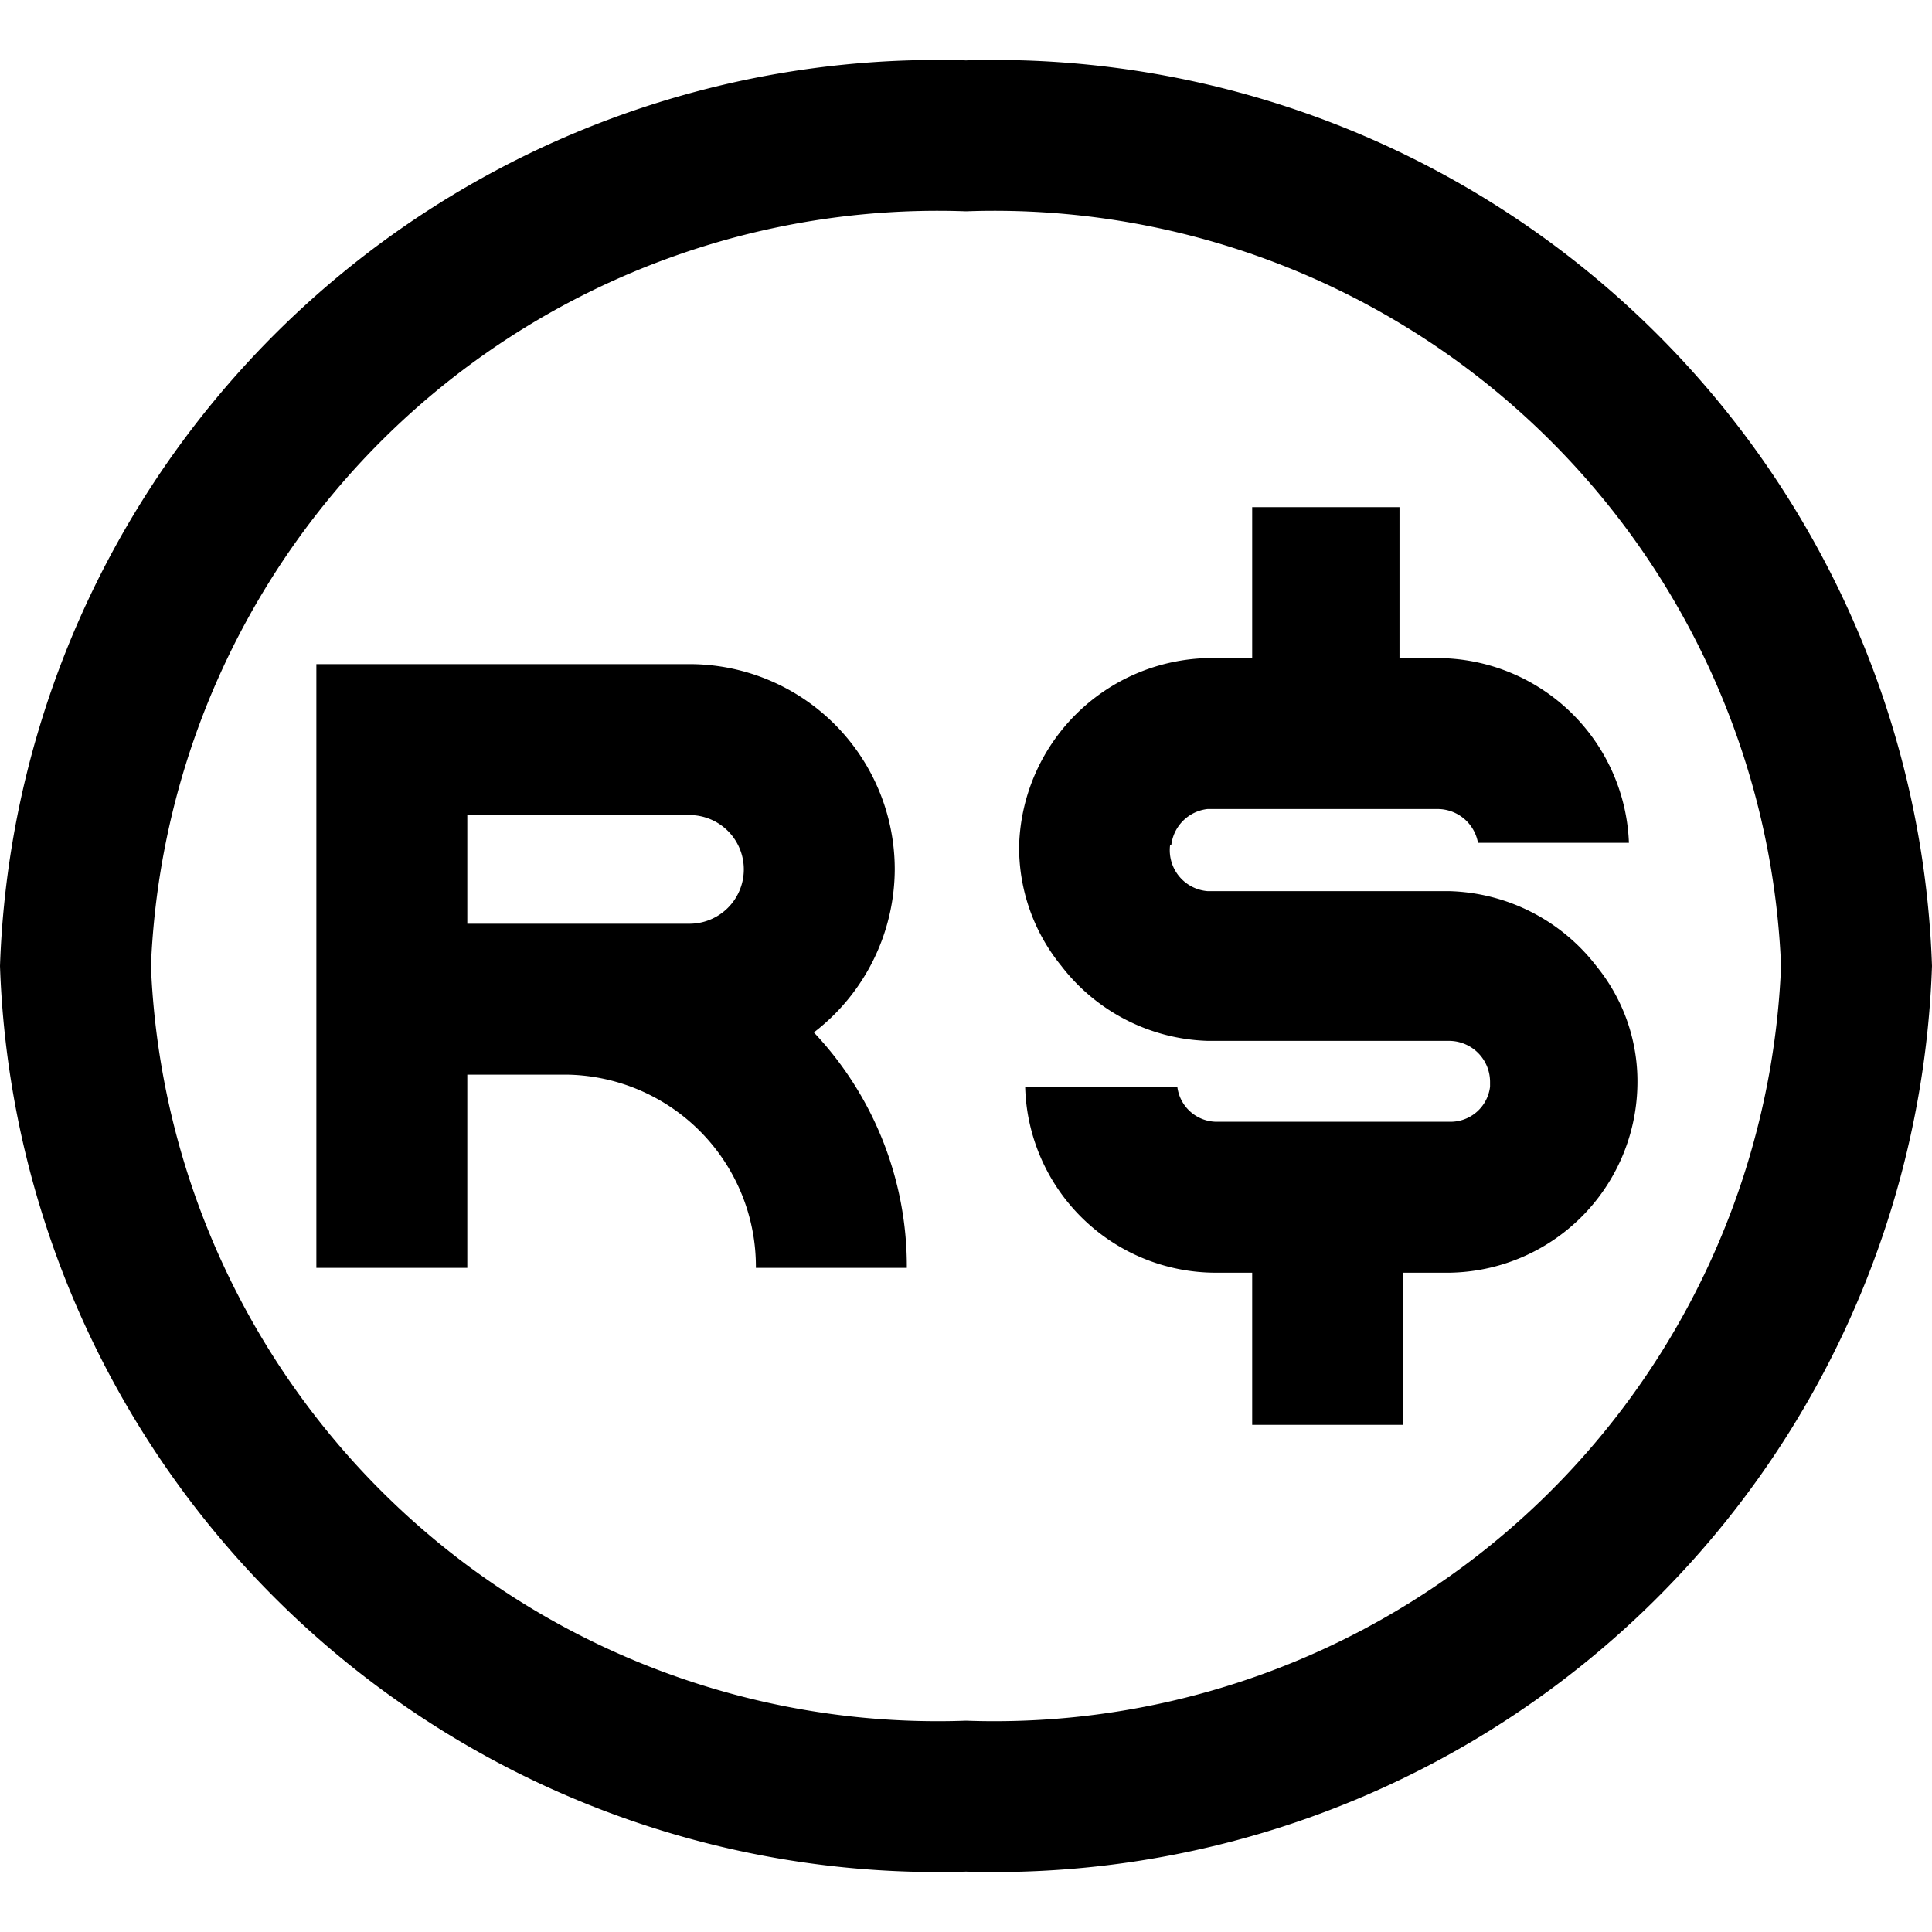 <?xml version="1.0" encoding="utf-8"?><!-- Скачано с сайта svg4.ru / Downloaded from svg4.ru -->
<svg fill="#000000" width="800px" height="800px" viewBox="0 0 16 16" xmlns="http://www.w3.org/2000/svg"><path d="M7.41 7.2a1.7 1.7 0 0 0-1.7-1.7H2.62v5h1.25V8.9h.84a1.59 1.59 0 0 1 1.55 1.6h1.25a2.82 2.82 0 0 0-.77-1.95 1.71 1.71 0 0 0 .67-1.35zm-1.7-.45a.45.45 0 0 1 0 .9H3.87v-.9z"/><path d="M8 .5A7.77 7.77 0 0 0 0 8a7.77 7.77 0 0 0 8 7.5A7.77 7.77 0 0 0 16 8 7.77 7.77 0 0 0 8 .5zm0 13.75A6.52 6.52 0 0 1 1.25 8 6.52 6.52 0 0 1 8 1.75 6.52 6.52 0 0 1 14.75 8 6.52 6.52 0 0 1 8 14.25z"/><path d="M13.22 8A1.59 1.59 0 0 0 12 7.38h-2A.34.34 0 0 1 9.69 7a.13.13 0 0 1 .01 0 .34.34 0 0 1 .3-.3h1.91a.34.34 0 0 1 .33.28h1.25a1.59 1.59 0 0 0-1.58-1.53h-.32V4.2h-1.22v1.25H10A1.6 1.6 0 0 0 8.44 7a1.55 1.55 0 0 0 .35 1 1.59 1.59 0 0 0 1.21.62h2a.34.34 0 0 1 .34.34V9a.33.33 0 0 1-.33.29h-1.93A.33.33 0 0 1 9.75 9H8.49a1.58 1.58 0 0 0 1.58 1.54h.3v1.26h1.25v-1.26H12A1.58 1.58 0 0 0 13.56 9a1.51 1.51 0 0 0-.34-1z"/></svg>
